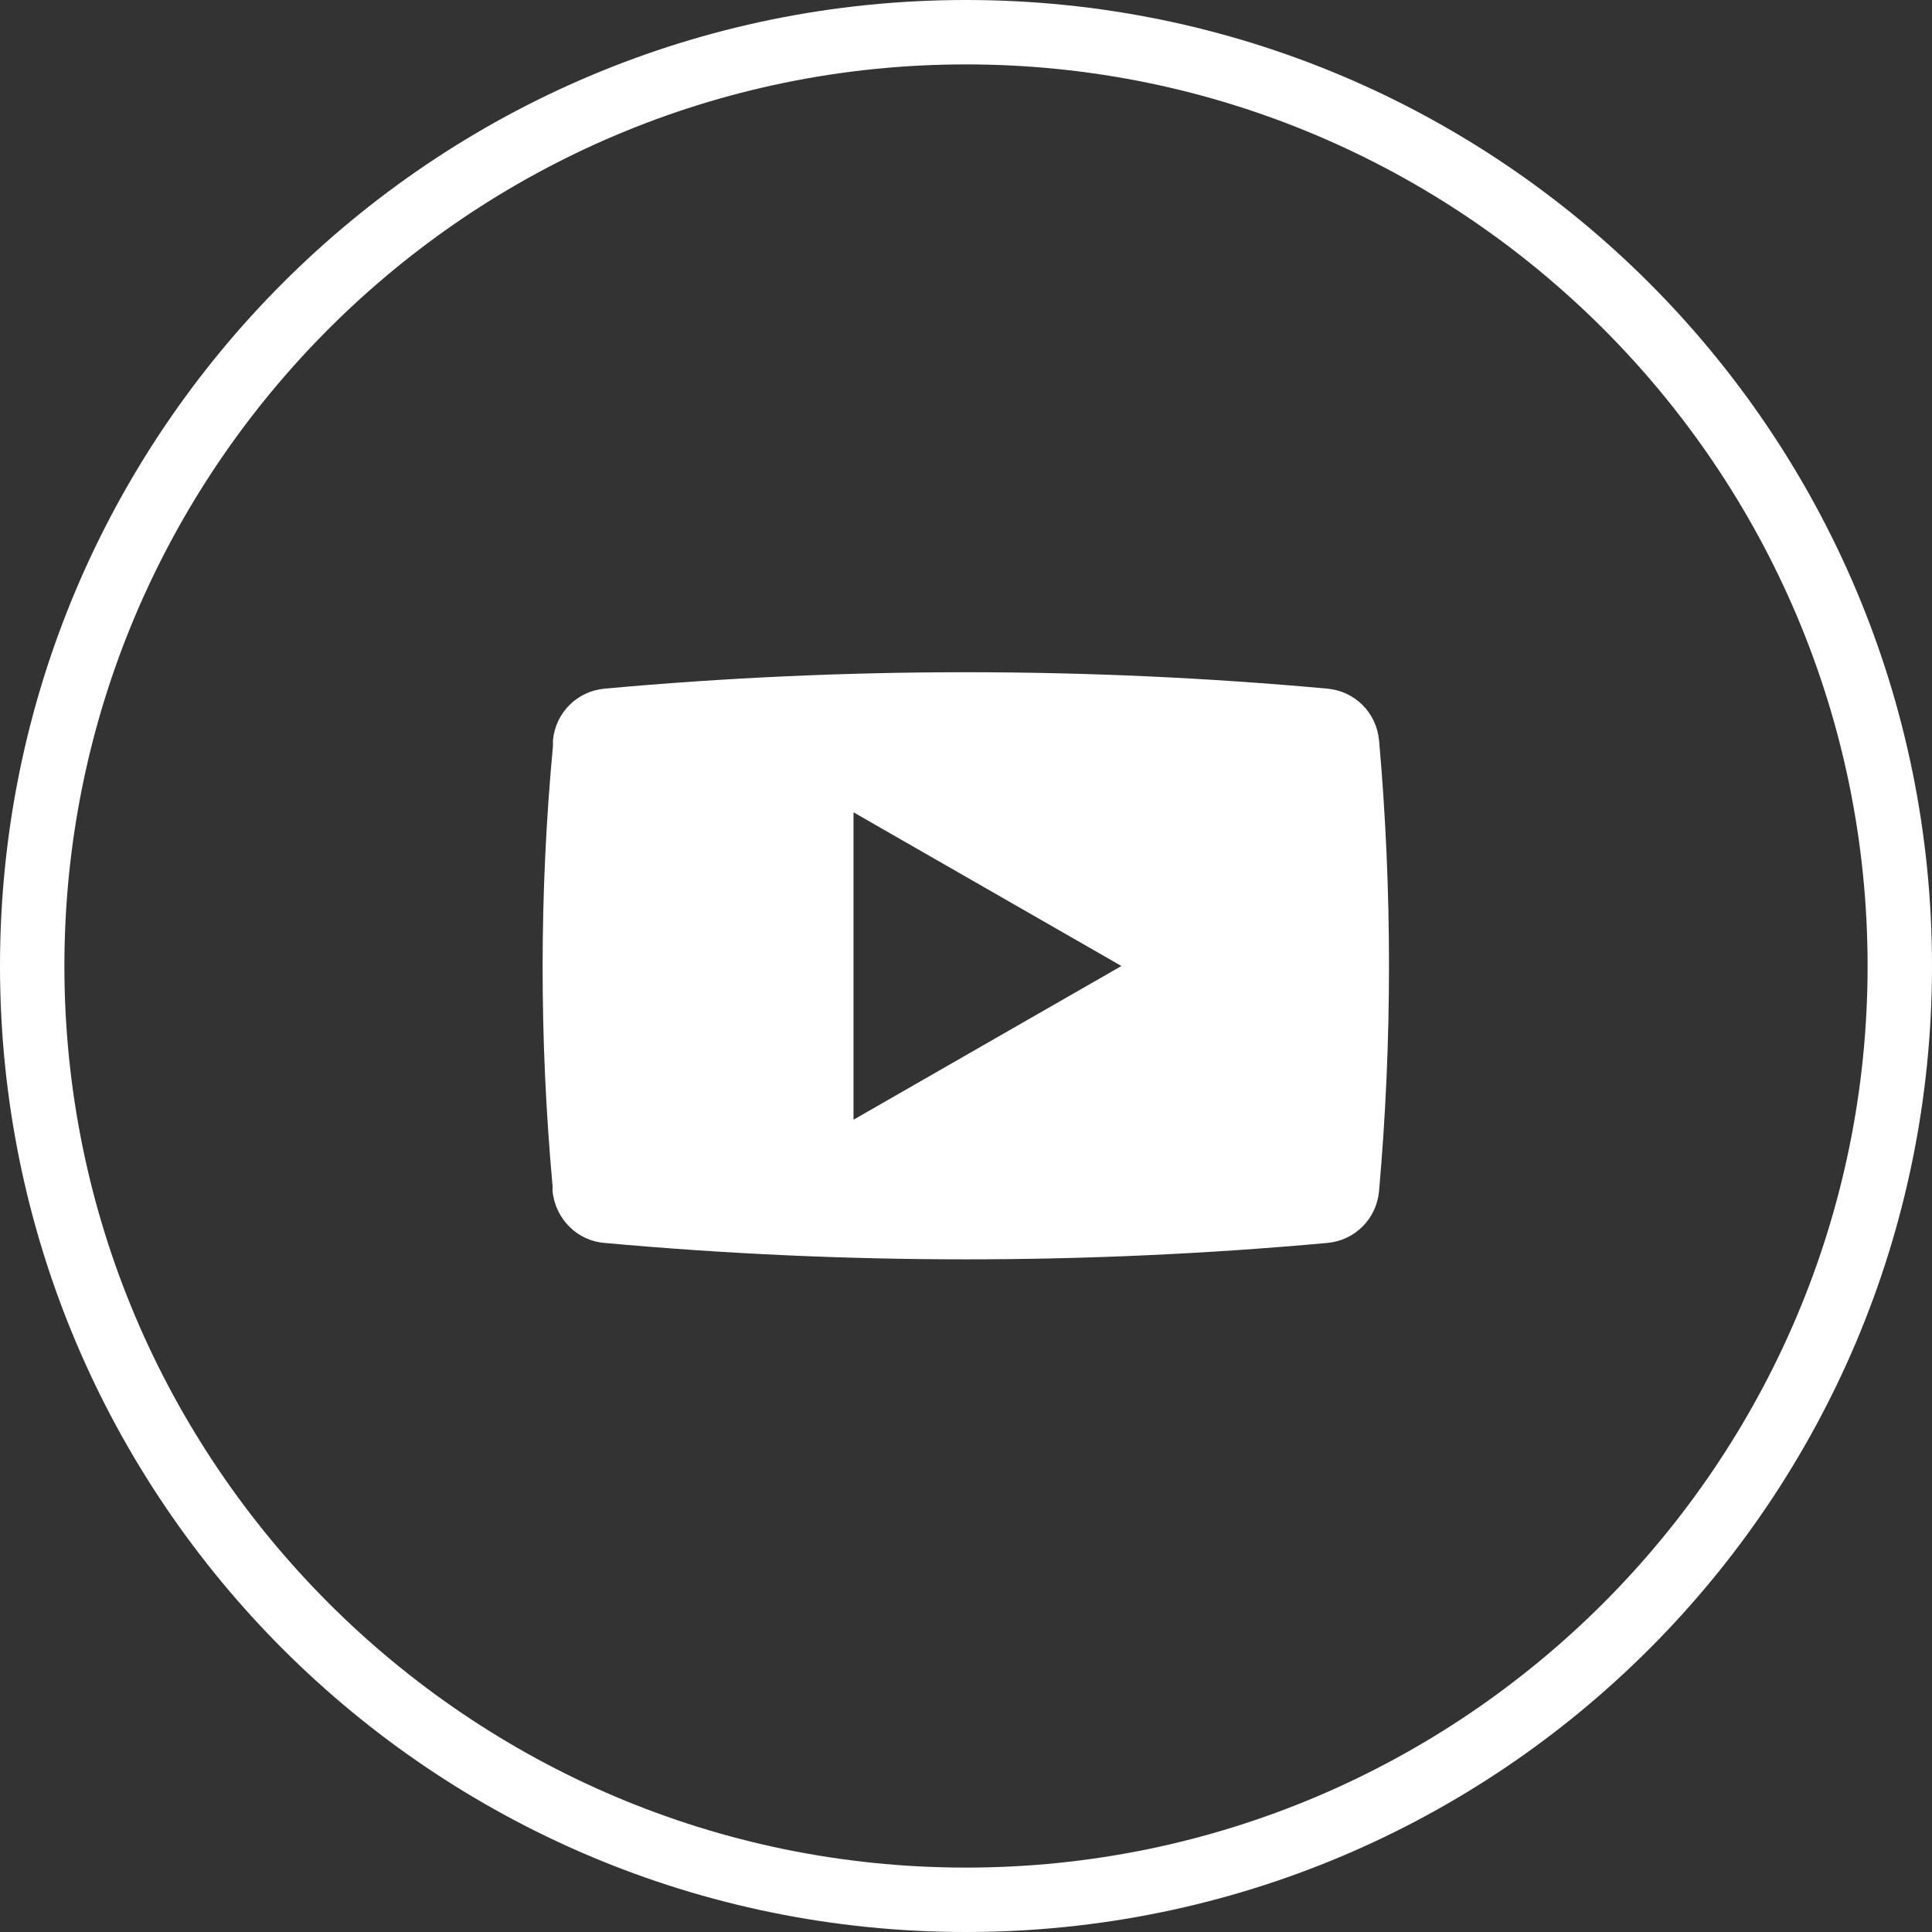 <?xml version="1.0" encoding="UTF-8"?><svg id="_レイヤー_2" xmlns="http://www.w3.org/2000/svg" viewBox="0 0 45 45"><rect x="0" y="0" width="45" height="45" fill="#333333" stroke="none"/><defs><style>.cls-1{fill:#fff;stroke-width:0px;}</style></defs><g id="_レイヤー_1-2"><path class="cls-1" d="M22.5,1.5c11.58,0,21,9.42,21,21s-9.42,21-21,21S1.5,34.08,1.5,22.5,10.92,1.5,22.5,1.5M22.5,0C10.07,0,0,10.07,0,22.5s10.07,22.5,22.5,22.5,22.5-10.07,22.5-22.5S34.93,0,22.5,0h0Z"/><path class="cls-1" d="M32.12,17.24c-.06-.64-.56-1.14-1.2-1.2-5.6-.51-11.24-.51-16.84,0-.64.06-1.14.56-1.2,1.2v.13c-.32,3.41-.32,6.84-.01,10.25v.13c.07.64.57,1.15,1.21,1.2,5.6.51,11.24.51,16.84,0,.64-.06,1.14-.56,1.2-1.2.31-3.5.31-7.02,0-10.52ZM19.88,26.08v-7.16l6.24,3.58-6.24,3.58Z"/></g></svg>
